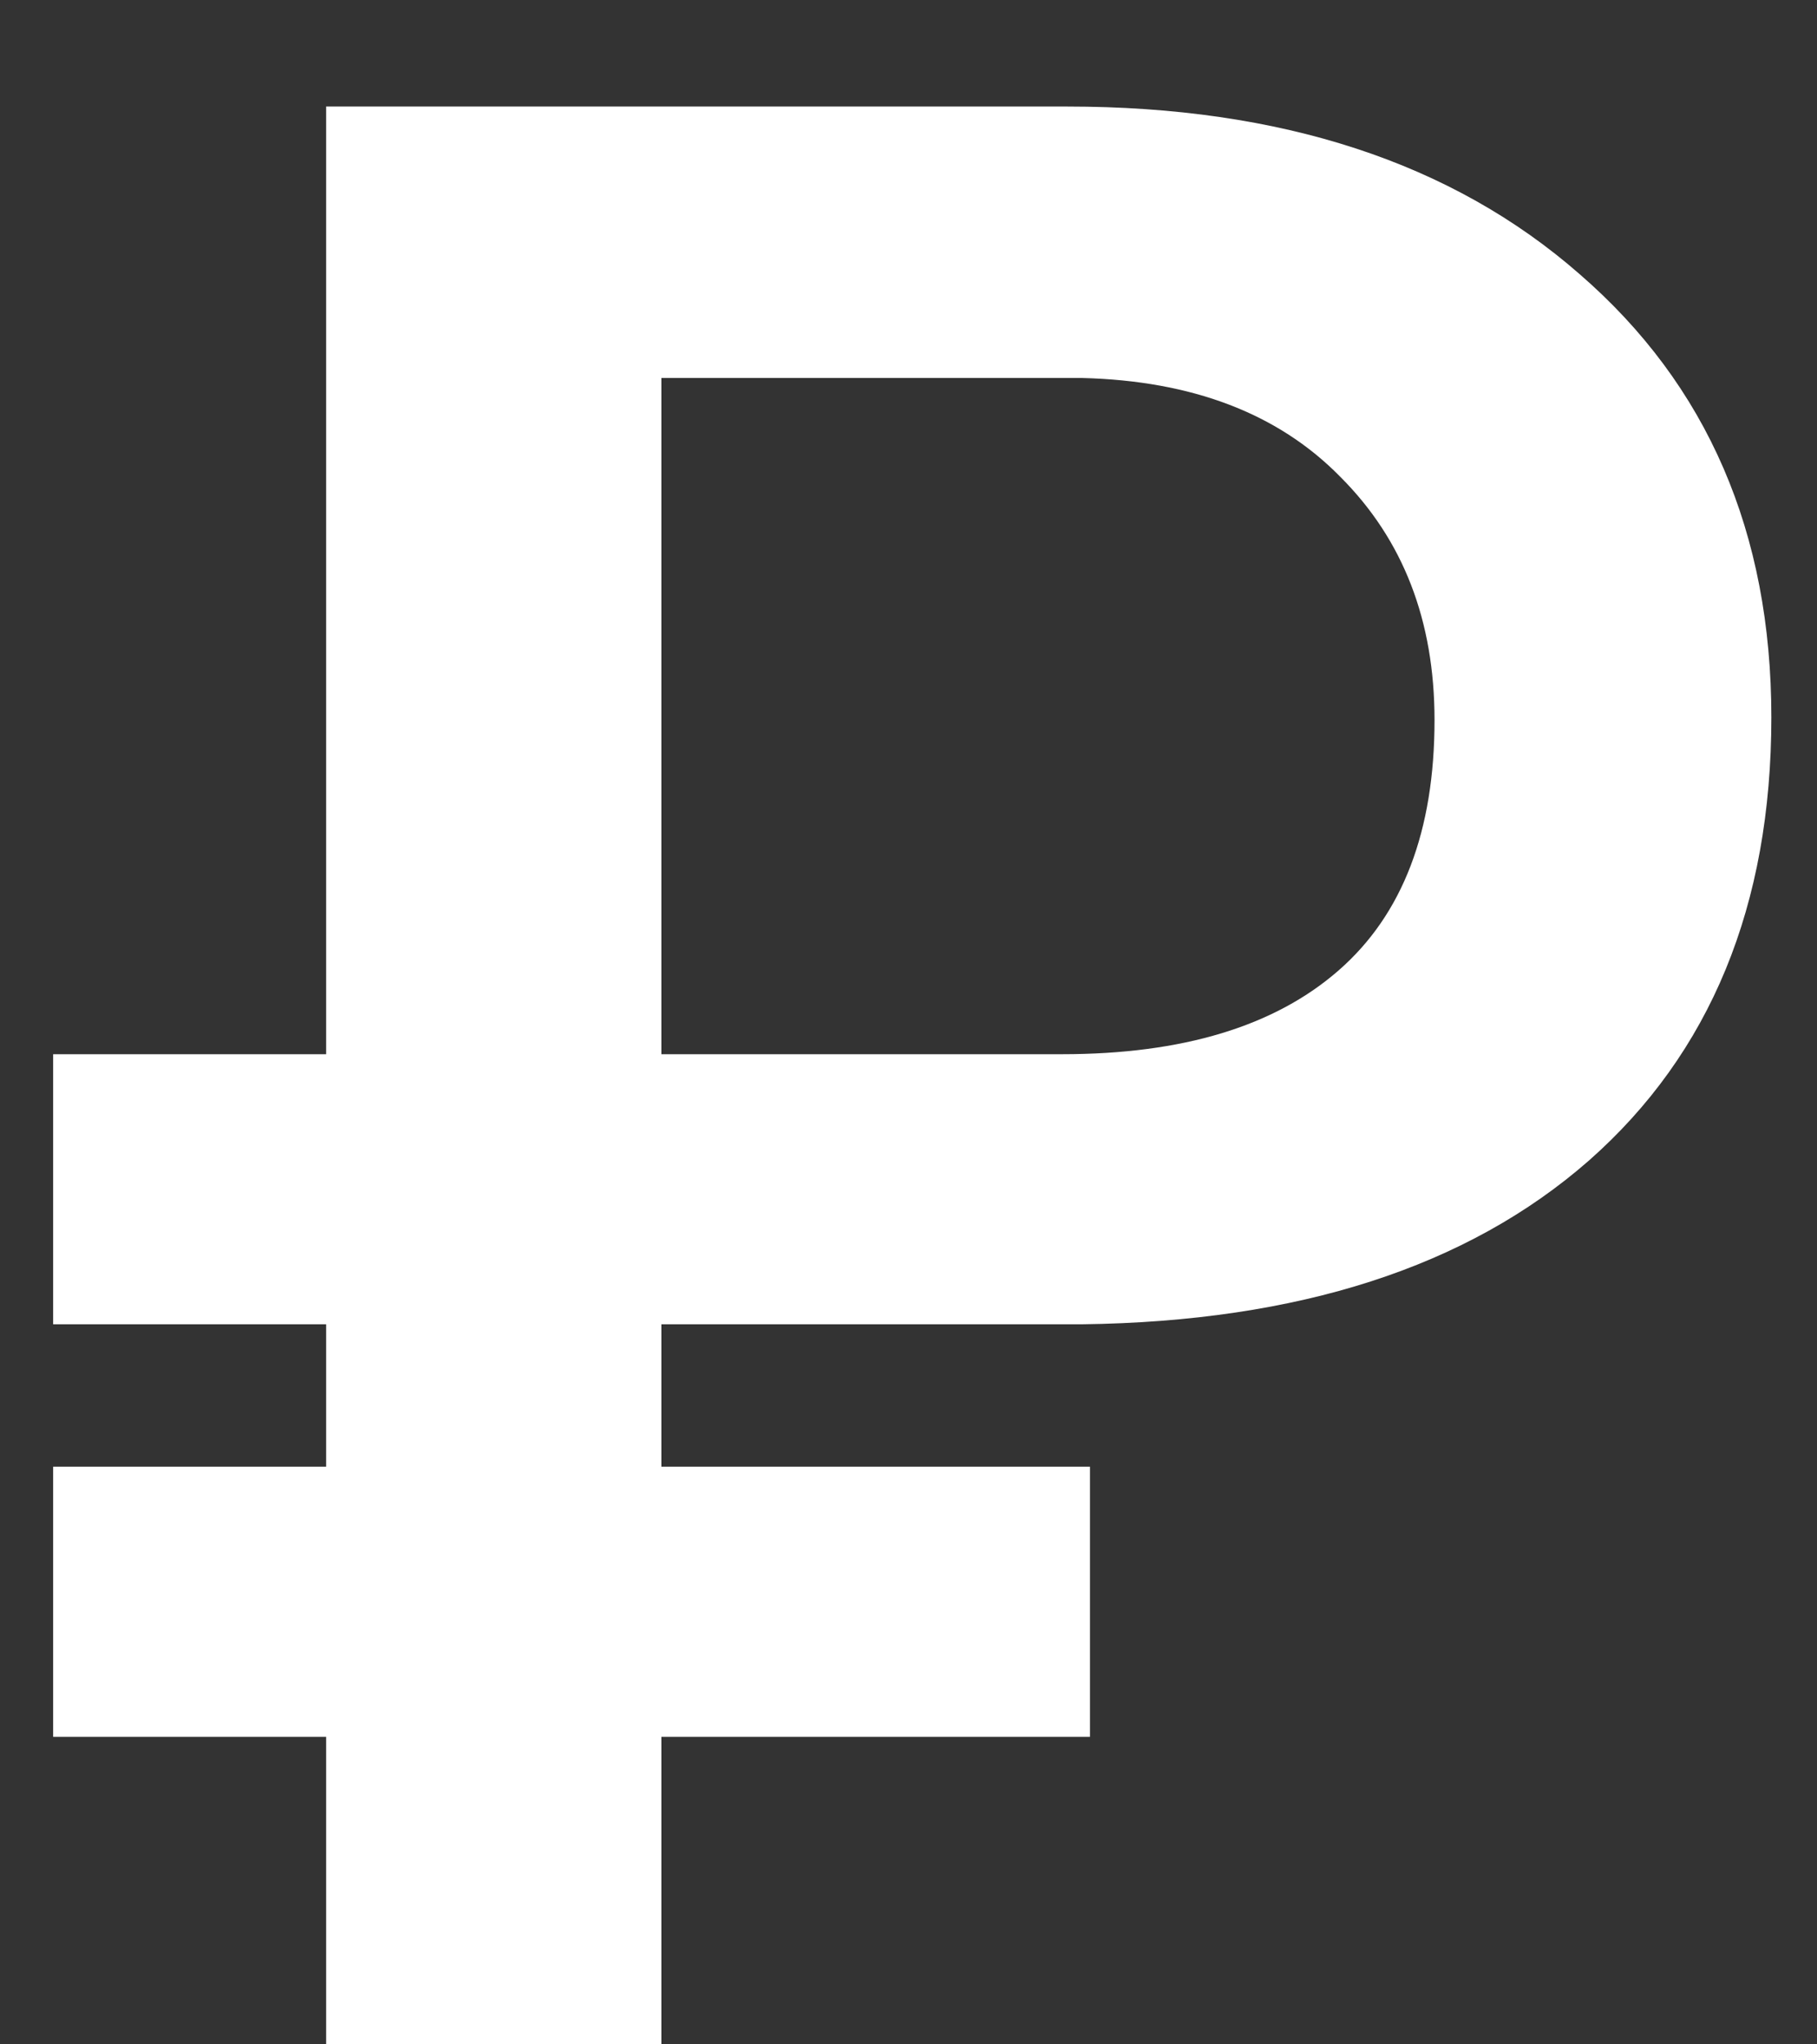 <?xml version="1.0" encoding="UTF-8"?> <svg xmlns="http://www.w3.org/2000/svg" width="8" height="9" viewBox="0 0 8 9" fill="none"><rect x="0" y="0" width="8" height="9" fill="#333333" stroke="none"/> <path d="M4.799 7.646H2.912V9H1.436V7.646H0.234V6.457H1.436V5.83H0.234V4.641H1.436V0.469H4.699C5.641 0.469 6.393 0.715 6.955 1.207C7.518 1.695 7.799 2.346 7.799 3.158C7.799 3.986 7.531 4.637 6.996 5.109C6.461 5.578 5.717 5.818 4.764 5.83H2.912V6.457H4.799V7.646ZM2.912 4.641H4.676C5.207 4.641 5.613 4.518 5.895 4.271C6.176 4.025 6.316 3.658 6.316 3.17C6.316 2.732 6.178 2.375 5.9 2.098C5.627 1.82 5.248 1.676 4.764 1.664H2.912V4.641Z" fill="white"></path> </svg> 